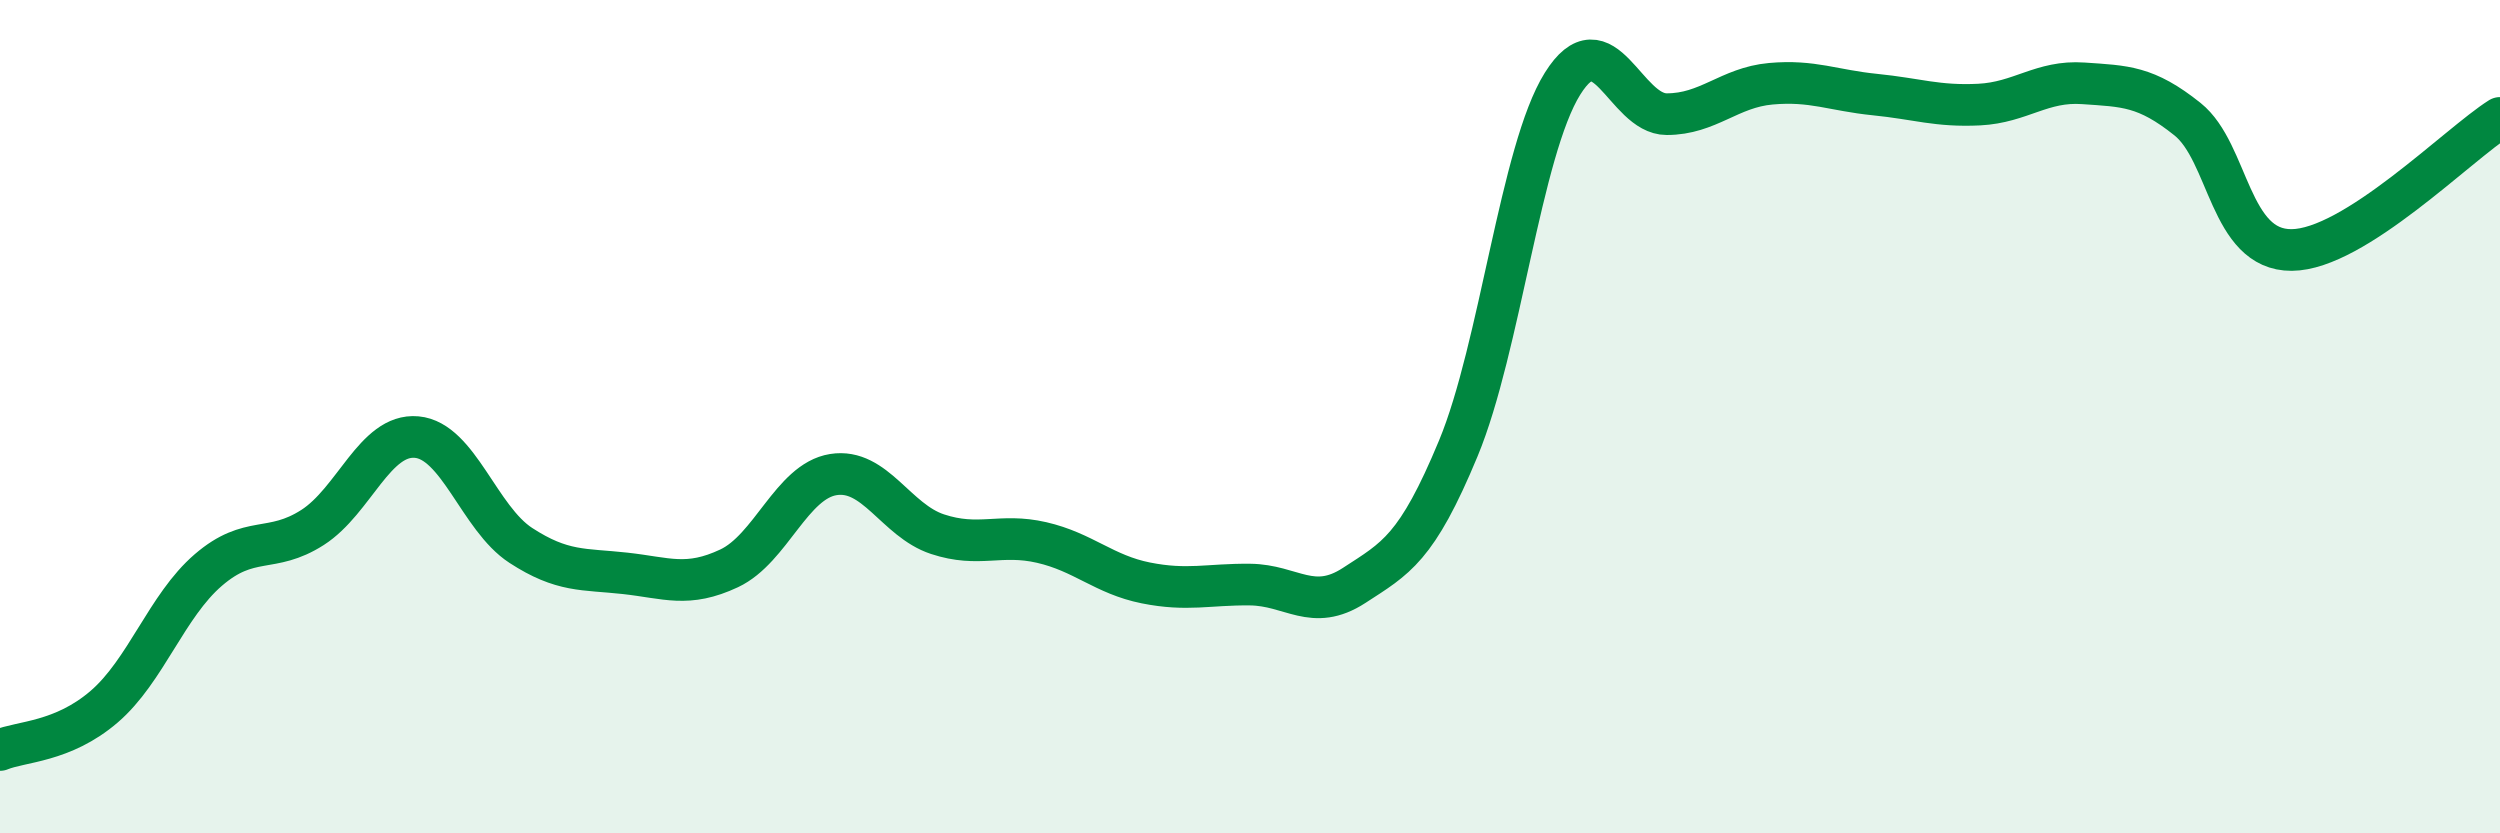 
    <svg width="60" height="20" viewBox="0 0 60 20" xmlns="http://www.w3.org/2000/svg">
      <path
        d="M 0,18 C 0.5,17.79 1.5,17.82 2.5,16.96 C 3.5,16.1 4,14.54 5,13.68 C 6,12.82 6.5,13.3 7.5,12.66 C 8.5,12.02 9,10.4 10,10.49 C 11,10.58 11.5,12.44 12.5,13.09 C 13.5,13.74 14,13.65 15,13.76 C 16,13.87 16.5,14.11 17.5,13.64 C 18.5,13.17 19,11.55 20,11.39 C 21,11.23 21.5,12.49 22.5,12.82 C 23.5,13.15 24,12.79 25,13.02 C 26,13.25 26.5,13.79 27.5,13.99 C 28.5,14.19 29,14.02 30,14.03 C 31,14.04 31.5,14.7 32.5,14.05 C 33.5,13.4 34,13.17 35,10.76 C 36,8.35 36.5,3.61 37.5,2.01 C 38.5,0.41 39,2.74 40,2.74 C 41,2.74 41.5,2.1 42.5,2.01 C 43.5,1.92 44,2.17 45,2.27 C 46,2.37 46.5,2.56 47.5,2.51 C 48.5,2.46 49,1.93 50,2 C 51,2.07 51.5,2.06 52.5,2.86 C 53.5,3.66 53.5,6.01 55,6 C 56.5,5.99 59,3.46 60,2.83L60 20L0 20Z"
        fill="#008740"
        opacity="0.1"
        stroke-linecap="round"
        stroke-linejoin="round"
      />
      <path
        d="M 0,18 C 0.5,17.79 1.5,17.82 2.5,16.96 C 3.5,16.1 4,14.54 5,13.68 C 6,12.82 6.5,13.3 7.5,12.66 C 8.5,12.02 9,10.4 10,10.49 C 11,10.58 11.5,12.44 12.5,13.09 C 13.5,13.74 14,13.65 15,13.76 C 16,13.87 16.5,14.11 17.5,13.64 C 18.5,13.17 19,11.55 20,11.39 C 21,11.23 21.5,12.49 22.5,12.82 C 23.5,13.15 24,12.79 25,13.02 C 26,13.25 26.5,13.79 27.5,13.99 C 28.5,14.19 29,14.02 30,14.03 C 31,14.04 31.5,14.7 32.5,14.05 C 33.5,13.4 34,13.17 35,10.76 C 36,8.35 36.5,3.61 37.5,2.01 C 38.5,0.41 39,2.74 40,2.74 C 41,2.74 41.5,2.1 42.5,2.01 C 43.5,1.92 44,2.17 45,2.27 C 46,2.37 46.5,2.56 47.5,2.51 C 48.5,2.46 49,1.93 50,2 C 51,2.07 51.5,2.06 52.5,2.86 C 53.5,3.66 53.5,6.01 55,6 C 56.5,5.99 59,3.46 60,2.83"
        stroke="#008740"
        stroke-width="1"
        fill="none"
        stroke-linecap="round"
        stroke-linejoin="round"
      />
    </svg>
  